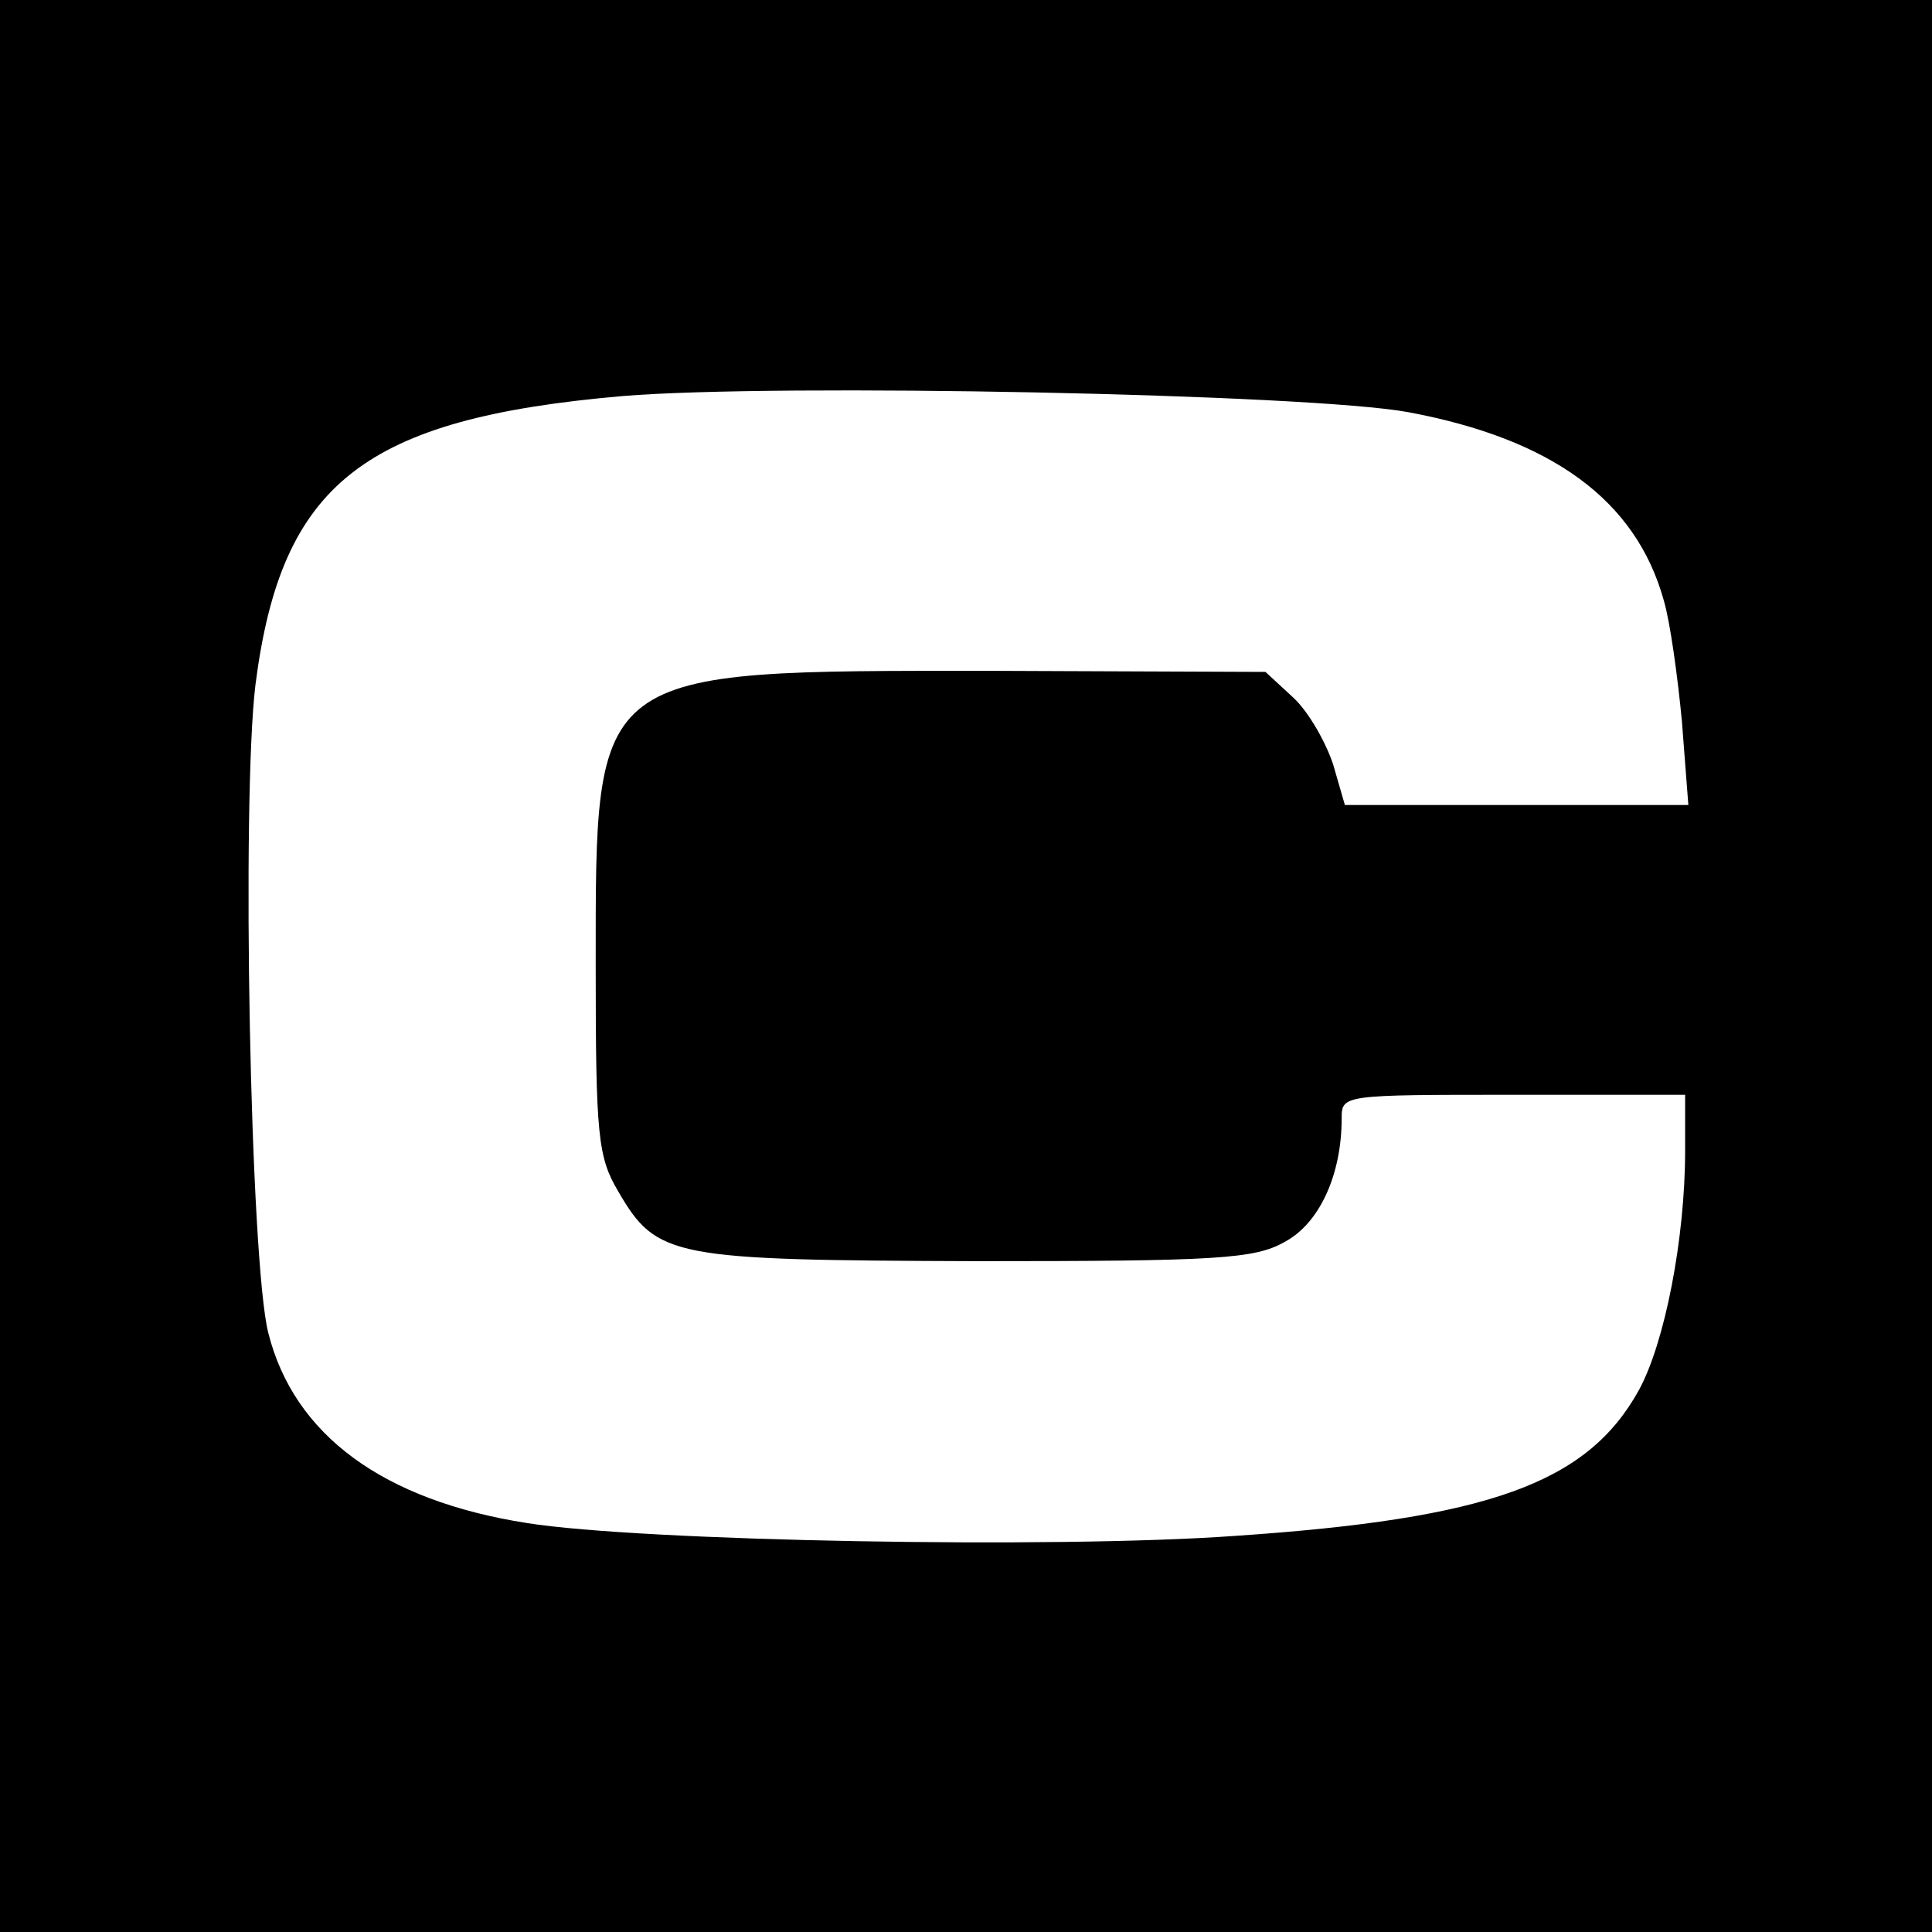 <?xml version="1.0" standalone="no"?>
<!DOCTYPE svg PUBLIC "-//W3C//DTD SVG 20010904//EN"
 "http://www.w3.org/TR/2001/REC-SVG-20010904/DTD/svg10.dtd">
<svg version="1.0" xmlns="http://www.w3.org/2000/svg"
 width="180pt" height="180pt" viewBox="0 0 180 180"
 preserveAspectRatio="xMidYMid meet">
<g transform="translate(0,180) scale(0.1,-0.1)"
fill="#000000" stroke="none">
<path d="M0 900 l0 -900 900 0 900 0 0 900 0 900 -900 0 -900 0 0 -900z m1312
516 c134 -25 212 -82 238 -175 6 -20 13 -71 17 -113 l6 -78 -160 0 -160 0 -11
38 c-7 21 -23 49 -37 62 l-26 24 -257 1 c-372 0 -367 4 -367 -275 0 -158 2
-178 21 -210 36 -62 50 -64 334 -65 224 0 259 2 287 18 32 17 53 62 53 115 0
22 1 22 160 22 l160 0 0 -52 c0 -82 -19 -179 -43 -223 -48 -87 -140 -120 -377
-136 -167 -12 -552 -5 -659 12 -134 21 -217 82 -241 177 -17 67 -25 497 -12
604 24 188 101 248 342 269 144 12 640 2 732 -15z"/>
</g>
</svg>
